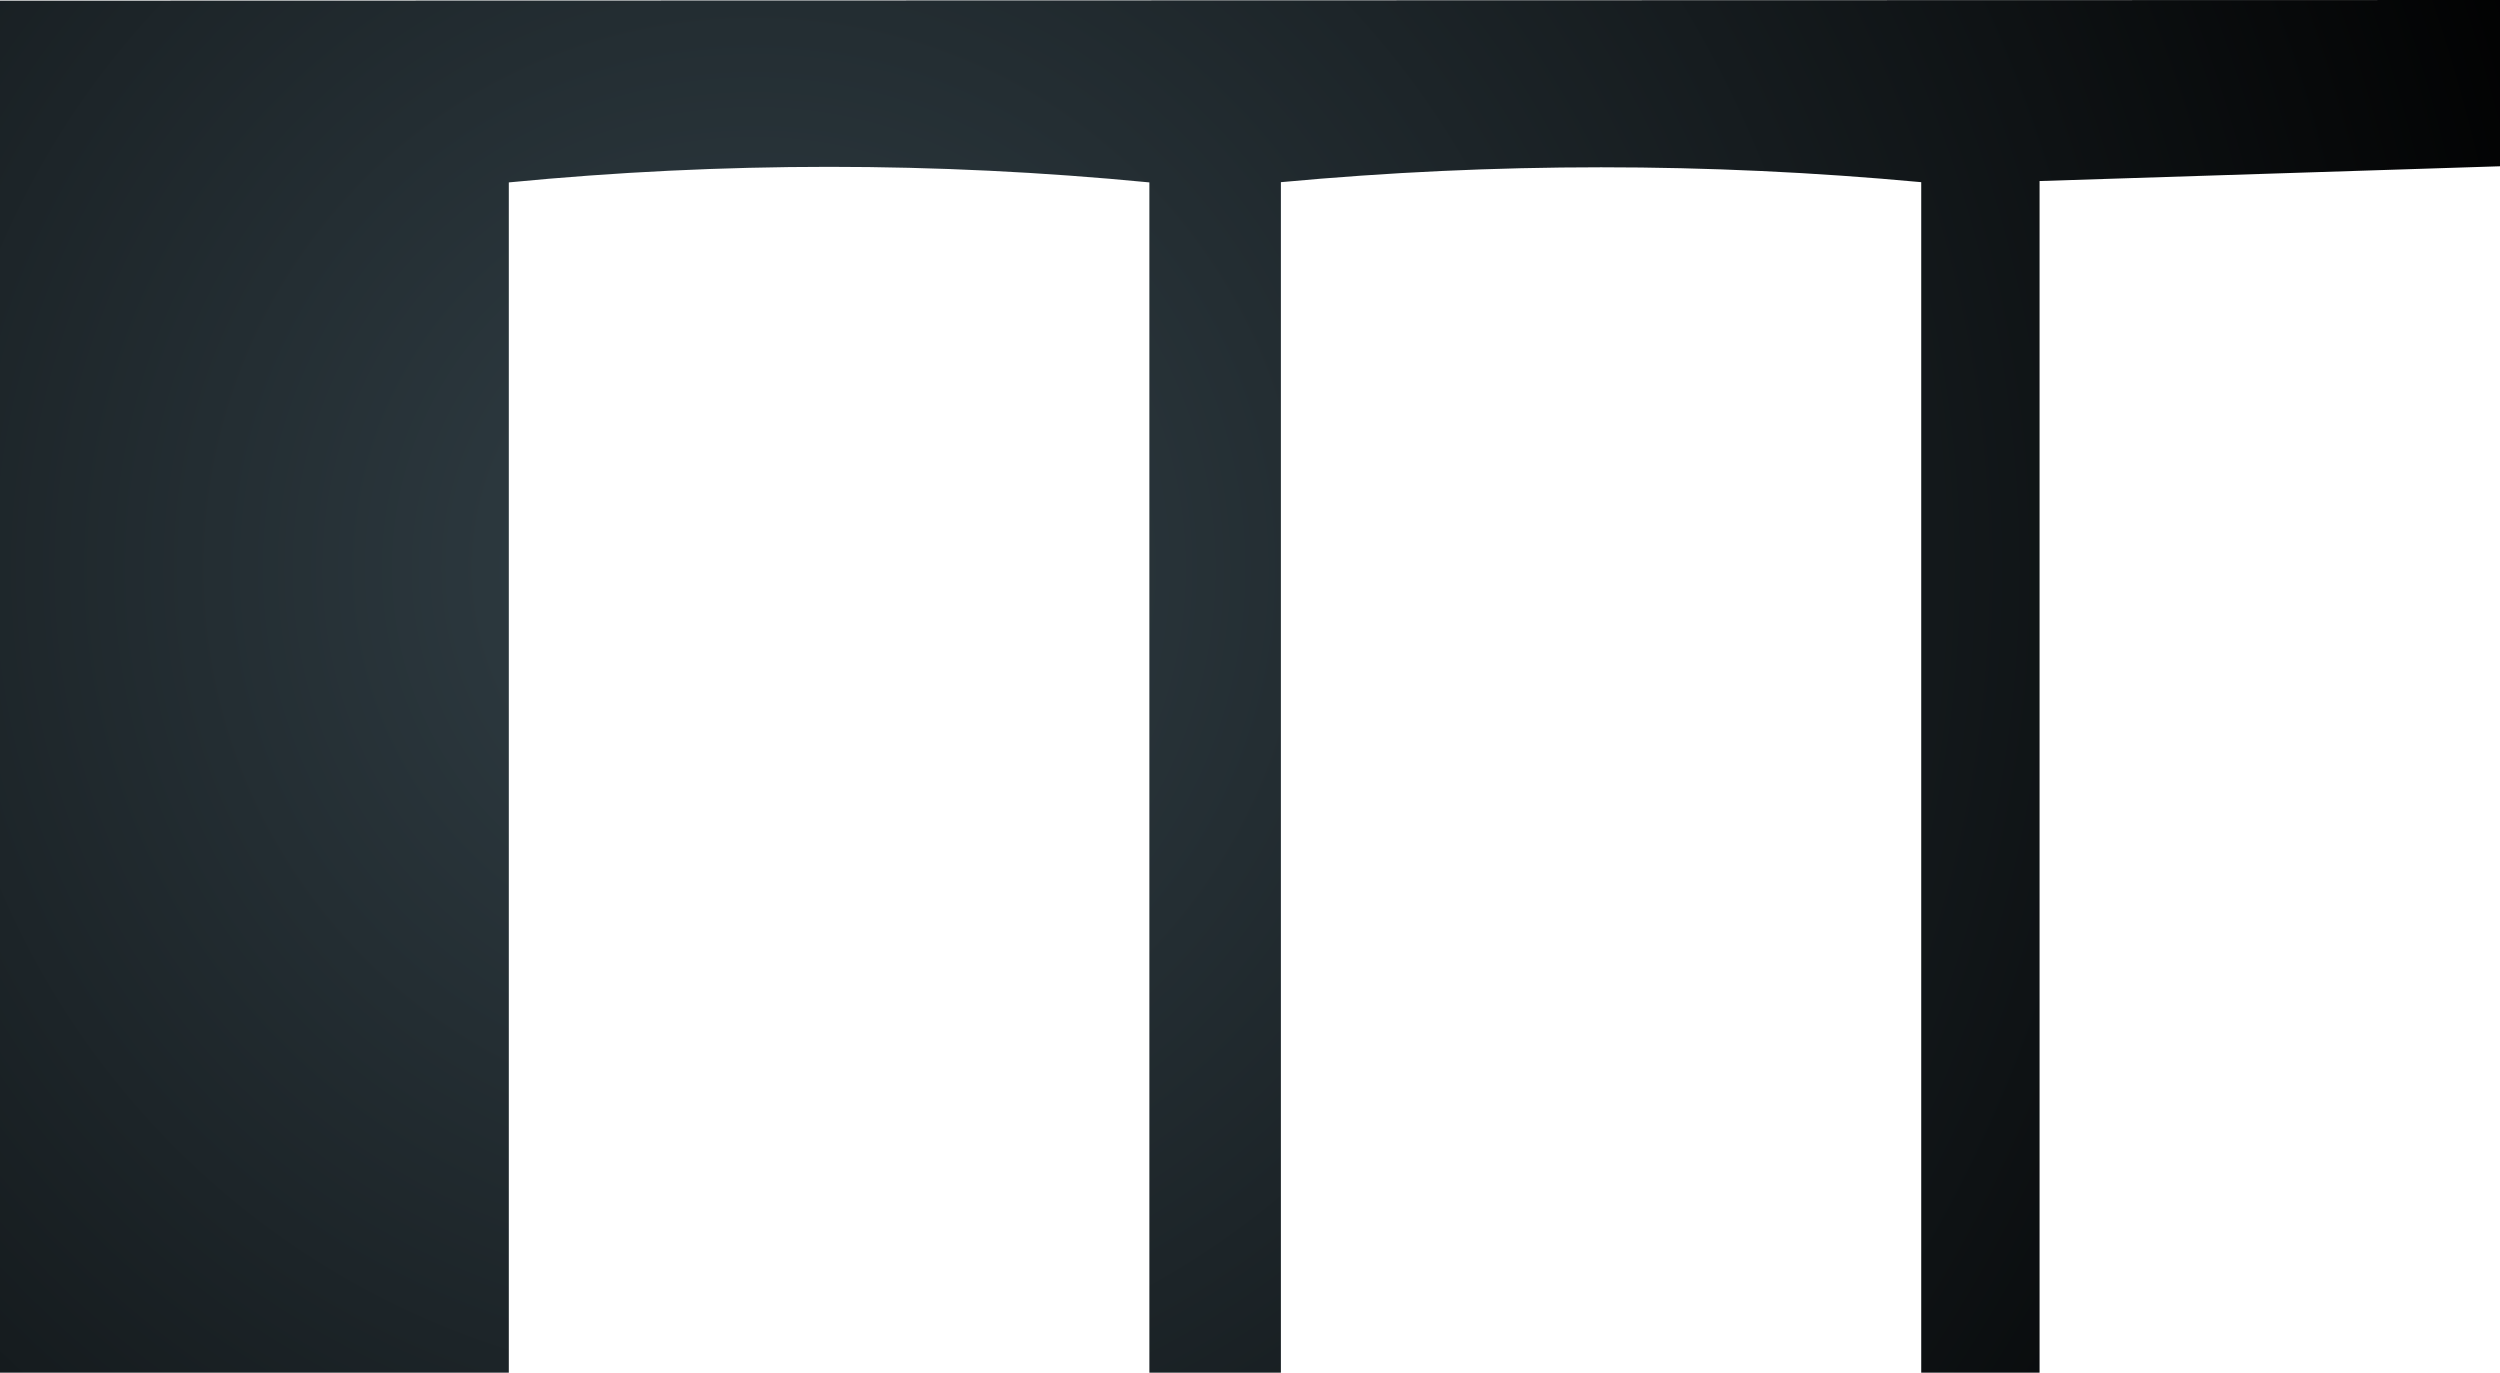 <?xml version="1.0" encoding="UTF-8" standalone="no"?>
<svg xmlns:xlink="http://www.w3.org/1999/xlink" height="302.15px" width="550.3px" xmlns="http://www.w3.org/2000/svg">
  <g transform="matrix(1.0, 0.0, 0.0, 1.0, 1.0, 1.15)">
    <path d="M447.95 301.0 L421.9 301.0 421.9 38.95 Q351.45 32.4 280.95 38.95 L280.95 301.0 252.0 301.0 252.0 39.0 Q181.5 32.15 111.0 39.0 L111.0 301.0 -1.0 301.0 -1.0 -1.0 549.3 -1.15 549.3 35.45 447.95 38.7 447.95 301.0" fill="url(#gradient0)" fill-rule="evenodd" stroke="none"/>
  </g>
  <defs>
    <radialGradient cx="0" cy="0" gradientTransform="matrix(0.512, 0.0, 0.0, 0.512, 165.0, 124.0)" gradientUnits="userSpaceOnUse" id="gradient0" r="819.2" spreadMethod="pad">
      <stop offset="0.0" stop-color="#324047"/>
      <stop offset="1.0" stop-color="#000000"/>
    </radialGradient>
  </defs>
</svg>
